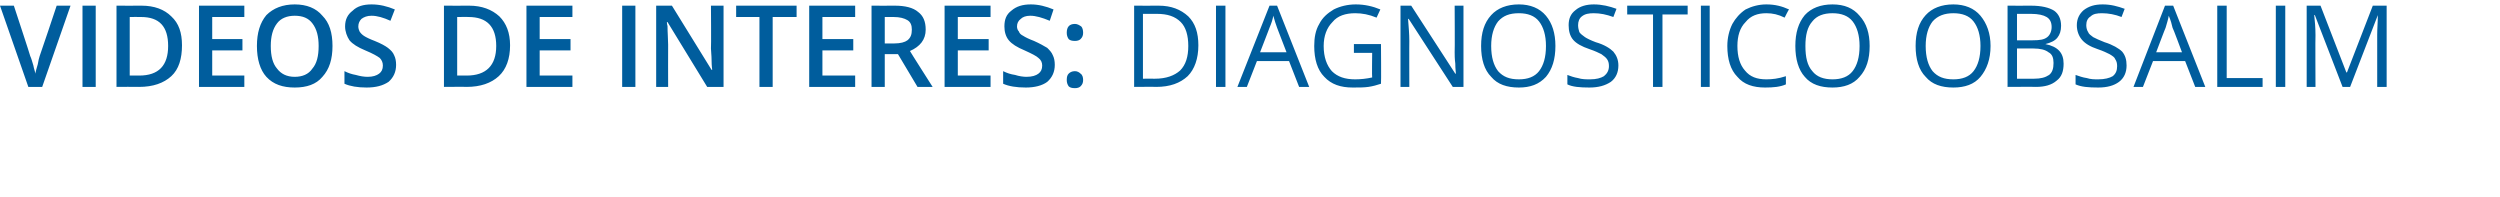 <?xml version="1.0" standalone="no"?><!DOCTYPE svg PUBLIC "-//W3C//DTD SVG 1.1//EN" "http://www.w3.org/Graphics/SVG/1.1/DTD/svg11.dtd"><svg xmlns="http://www.w3.org/2000/svg" version="1.1" width="397px" height="31.3px" viewBox="0 0 397 31.3">  <desc>V deos de interes Diagn stico OBSALIM</desc>  <defs/>  <g id="Polygon167517">    <path d="M 9 0.9 L 11.2 0.9 L 6.7 13.8 L 4.5 13.8 L 0 0.9 L 2.2 0.9 C 2.2 0.9 4.84 8.91 4.8 8.9 C 5 9.3 5.1 9.8 5.3 10.4 C 5.4 11 5.6 11.4 5.6 11.7 C 5.7 11.3 5.8 10.8 6 10.2 C 6.1 9.6 6.2 9.2 6.3 8.9 C 6.34 8.88 9 0.9 9 0.9 Z M 13.1 13.8 L 13.1 0.9 L 15.2 0.9 L 15.2 13.8 L 13.1 13.8 Z M 13 -0.1 C 13 -0.1 12.95 -0.33 13 -0.3 C 13.3 -0.7 13.6 -1.2 14 -1.7 C 14.3 -2.2 14.6 -2.6 14.8 -3 C 14.82 -2.99 17.2 -3 17.2 -3 C 17.2 -3 17.22 -2.8 17.2 -2.8 C 16.9 -2.4 16.5 -2 15.9 -1.4 C 15.2 -0.9 14.7 -0.4 14.3 -0.1 C 14.32 -0.11 13 -0.1 13 -0.1 Z M 28.9 7.2 C 28.9 9.3 28.4 11 27.2 12.1 C 26 13.2 24.3 13.8 22.1 13.8 C 22.09 13.77 18.5 13.8 18.5 13.8 L 18.5 0.9 C 18.5 0.9 22.47 0.92 22.5 0.9 C 24.5 0.9 26.1 1.5 27.2 2.6 C 28.4 3.7 28.9 5.2 28.9 7.2 Z M 22.1 12 C 25.2 12 26.7 10.4 26.7 7.3 C 26.7 4.2 25.3 2.7 22.4 2.7 C 22.41 2.68 20.6 2.7 20.6 2.7 L 20.6 12 L 22.1 12 C 22.1 12 22.09 12.01 22.1 12 Z M 38.8 13.8 L 31.6 13.8 L 31.6 0.9 L 38.8 0.9 L 38.8 2.7 L 33.7 2.7 L 33.7 6.2 L 38.5 6.2 L 38.5 8 L 33.7 8 L 33.7 12 L 38.8 12 L 38.8 13.8 Z M 52.8 7.3 C 52.8 9.4 52.3 11 51.2 12.2 C 50.2 13.4 48.7 13.9 46.8 13.9 C 44.9 13.9 43.4 13.4 42.3 12.2 C 41.3 11.1 40.8 9.4 40.8 7.3 C 40.8 5.2 41.3 3.6 42.3 2.4 C 43.4 1.3 44.9 0.7 46.8 0.7 C 48.7 0.7 50.2 1.3 51.2 2.5 C 52.3 3.6 52.8 5.2 52.8 7.3 Z M 43 7.3 C 43 8.9 43.3 10.1 44 10.9 C 44.6 11.7 45.5 12.2 46.8 12.2 C 48 12.2 49 11.8 49.6 10.9 C 50.3 10.1 50.6 8.9 50.6 7.3 C 50.6 5.8 50.3 4.6 49.6 3.7 C 49 2.9 48.1 2.5 46.8 2.5 C 45.6 2.5 44.6 2.9 44 3.7 C 43.3 4.6 43 5.8 43 7.3 Z M 62.9 10.3 C 62.9 11.4 62.5 12.3 61.7 13 C 60.8 13.6 59.7 13.9 58.2 13.9 C 56.8 13.9 55.6 13.7 54.7 13.3 C 54.7 13.3 54.7 11.3 54.7 11.3 C 55.3 11.6 55.9 11.8 56.5 11.9 C 57.2 12.1 57.8 12.2 58.4 12.2 C 59.2 12.2 59.8 12 60.2 11.7 C 60.6 11.4 60.8 11 60.8 10.4 C 60.8 9.9 60.6 9.5 60.3 9.2 C 59.9 8.9 59.2 8.5 58 8 C 56.8 7.5 56 7 55.5 6.4 C 55.1 5.8 54.8 5 54.8 4.2 C 54.8 3.1 55.2 2.3 56 1.7 C 56.7 1 57.7 0.7 59 0.7 C 60.3 0.7 61.5 1 62.7 1.5 C 62.7 1.5 62 3.3 62 3.3 C 60.9 2.8 59.9 2.5 59 2.5 C 58.3 2.5 57.8 2.7 57.4 3 C 57.1 3.3 56.9 3.7 56.9 4.2 C 56.9 4.5 57 4.8 57.1 5 C 57.3 5.3 57.5 5.5 57.8 5.7 C 58.1 5.9 58.7 6.2 59.5 6.5 C 60.5 6.9 61.2 7.3 61.6 7.6 C 62.1 8 62.4 8.3 62.6 8.8 C 62.8 9.2 62.9 9.7 62.9 10.3 Z M 81 7.2 C 81 9.3 80.4 11 79.2 12.1 C 78 13.2 76.3 13.8 74.1 13.8 C 74.12 13.77 70.5 13.8 70.5 13.8 L 70.5 0.9 C 70.5 0.9 74.5 0.92 74.5 0.9 C 76.5 0.9 78.1 1.5 79.3 2.6 C 80.4 3.7 81 5.2 81 7.2 Z M 74.1 12 C 77.2 12 78.8 10.4 78.8 7.3 C 78.8 4.2 77.3 2.7 74.4 2.7 C 74.44 2.68 72.6 2.7 72.6 2.7 L 72.6 12 L 74.1 12 C 74.1 12 74.12 12.01 74.1 12 Z M 90.9 13.8 L 83.6 13.8 L 83.6 0.9 L 90.9 0.9 L 90.9 2.7 L 85.7 2.7 L 85.7 6.2 L 90.6 6.2 L 90.6 8 L 85.7 8 L 85.7 12 L 90.9 12 L 90.9 13.8 Z M 98.8 13.8 L 98.8 0.9 L 100.9 0.9 L 100.9 13.8 L 98.8 13.8 Z M 114.9 13.8 L 112.3 13.8 L 106 3.5 L 105.9 3.5 C 105.9 3.5 105.95 4.1 106 4.1 C 106 5.2 106.1 6.2 106.1 7.1 C 106.08 7.09 106.1 13.8 106.1 13.8 L 104.2 13.8 L 104.2 0.9 L 106.7 0.9 L 113 11.1 C 113 11.1 113.07 11.11 113.1 11.1 C 113.1 11 113 10.5 113 9.6 C 113 8.8 112.9 8.1 112.9 7.7 C 112.95 7.66 112.9 0.9 112.9 0.9 L 114.9 0.9 L 114.9 13.8 Z M 122.7 13.8 L 120.6 13.8 L 120.6 2.7 L 116.9 2.7 L 116.9 0.9 L 126.5 0.9 L 126.5 2.7 L 122.7 2.7 L 122.7 13.8 Z M 135.8 13.8 L 128.5 13.8 L 128.5 0.9 L 135.8 0.9 L 135.8 2.7 L 130.6 2.7 L 130.6 6.2 L 135.5 6.2 L 135.5 8 L 130.6 8 L 130.6 12 L 135.8 12 L 135.8 13.8 Z M 140.5 6.9 C 140.5 6.9 142.01 6.9 142 6.9 C 143 6.9 143.7 6.7 144.1 6.4 C 144.6 6 144.8 5.5 144.8 4.7 C 144.8 4 144.6 3.5 144.1 3.2 C 143.6 2.9 142.9 2.7 141.9 2.7 C 141.94 2.7 140.5 2.7 140.5 2.7 L 140.5 6.9 Z M 140.5 8.6 L 140.5 13.8 L 138.4 13.8 L 138.4 0.9 C 138.4 0.9 142.08 0.92 142.1 0.9 C 143.7 0.9 145 1.2 145.8 1.9 C 146.6 2.5 147 3.4 147 4.7 C 147 6.3 146.1 7.4 144.5 8.1 C 144.46 8.09 148.1 13.8 148.1 13.8 L 145.7 13.8 L 142.6 8.6 L 140.5 8.6 Z M 157.3 13.8 L 150 13.8 L 150 0.9 L 157.3 0.9 L 157.3 2.7 L 152.1 2.7 L 152.1 6.2 L 157 6.2 L 157 8 L 152.1 8 L 152.1 12 L 157.3 12 L 157.3 13.8 Z M 167.5 10.3 C 167.5 11.4 167.1 12.3 166.3 13 C 165.5 13.6 164.3 13.9 162.9 13.9 C 161.4 13.9 160.2 13.7 159.3 13.3 C 159.3 13.3 159.3 11.3 159.3 11.3 C 159.9 11.6 160.5 11.8 161.2 11.9 C 161.8 12.1 162.5 12.2 163 12.2 C 163.9 12.2 164.5 12 164.9 11.7 C 165.3 11.4 165.5 11 165.5 10.4 C 165.5 9.9 165.3 9.5 164.9 9.2 C 164.6 8.9 163.8 8.5 162.7 8 C 161.5 7.5 160.7 7 160.2 6.4 C 159.7 5.8 159.5 5 159.5 4.2 C 159.5 3.1 159.8 2.3 160.6 1.7 C 161.4 1 162.4 0.7 163.7 0.7 C 164.9 0.7 166.1 1 167.3 1.5 C 167.3 1.5 166.7 3.3 166.7 3.3 C 165.5 2.8 164.5 2.5 163.6 2.5 C 162.9 2.5 162.4 2.7 162.1 3 C 161.7 3.3 161.5 3.7 161.5 4.2 C 161.5 4.5 161.6 4.8 161.8 5 C 161.9 5.3 162.1 5.5 162.5 5.7 C 162.8 5.9 163.4 6.2 164.2 6.5 C 165.1 6.9 165.8 7.3 166.3 7.6 C 166.7 8 167 8.3 167.2 8.8 C 167.4 9.2 167.5 9.7 167.5 10.3 Z M 169.4 12.7 C 169.4 12.2 169.5 11.9 169.7 11.7 C 169.9 11.5 170.2 11.3 170.7 11.3 C 171.1 11.3 171.4 11.5 171.6 11.7 C 171.9 11.9 172 12.3 172 12.7 C 172 13.1 171.9 13.4 171.6 13.7 C 171.4 13.9 171.1 14 170.7 14 C 170.2 14 169.9 13.9 169.7 13.7 C 169.5 13.4 169.4 13.1 169.4 12.7 Z M 169.4 5.2 C 169.4 4.3 169.8 3.8 170.7 3.8 C 171.1 3.8 171.4 4 171.7 4.2 C 171.9 4.4 172 4.8 172 5.2 C 172 5.6 171.9 5.9 171.6 6.2 C 171.4 6.4 171.1 6.5 170.7 6.5 C 170.2 6.5 169.9 6.4 169.7 6.2 C 169.5 5.9 169.4 5.6 169.4 5.2 Z M 190.3 7.2 C 190.3 9.3 189.7 11 188.6 12.1 C 187.4 13.2 185.8 13.8 183.6 13.8 C 183.62 13.77 180.1 13.8 180.1 13.8 L 180.1 0.9 C 180.1 0.9 183.99 0.92 184 0.9 C 186 0.9 187.5 1.5 188.7 2.6 C 189.8 3.7 190.3 5.2 190.3 7.2 Z M 188.7 7.3 C 188.7 5.6 188.3 4.3 187.5 3.5 C 186.6 2.6 185.4 2.2 183.7 2.2 C 183.72 2.21 181.5 2.2 181.5 2.2 L 181.5 12.5 C 181.5 12.5 183.37 12.48 183.4 12.5 C 185.2 12.5 186.5 12 187.4 11.2 C 188.3 10.3 188.7 9 188.7 7.3 Z M 193.1 13.8 L 193.1 0.9 L 194.6 0.9 L 194.6 13.8 L 193.1 13.8 Z M 206.3 13.8 L 204.7 9.7 L 199.6 9.7 L 198 13.8 L 196.5 13.8 L 201.6 0.9 L 202.8 0.9 L 207.9 13.8 L 206.3 13.8 Z M 204.3 8.3 C 204.3 8.3 202.78 4.36 202.8 4.4 C 202.6 3.9 202.4 3.2 202.2 2.5 C 202.1 3.1 201.9 3.7 201.6 4.4 C 201.63 4.36 200.1 8.3 200.1 8.3 L 204.3 8.3 Z M 215 7 L 219.3 7 C 219.3 7 219.35 13.29 219.3 13.3 C 218.7 13.5 218 13.7 217.3 13.8 C 216.6 13.9 215.8 13.9 214.8 13.9 C 212.9 13.9 211.4 13.4 210.3 12.2 C 209.2 11.1 208.7 9.4 208.7 7.3 C 208.7 6 208.9 4.8 209.5 3.8 C 210 2.8 210.8 2.1 211.8 1.5 C 212.8 1 214 0.7 215.3 0.7 C 216.7 0.7 218 1 219.2 1.5 C 219.2 1.5 218.6 2.8 218.6 2.8 C 217.4 2.3 216.3 2.1 215.2 2.1 C 213.7 2.1 212.4 2.5 211.6 3.5 C 210.7 4.4 210.2 5.7 210.2 7.3 C 210.2 9.1 210.7 10.4 211.5 11.3 C 212.4 12.2 213.6 12.6 215.2 12.6 C 216.1 12.6 217 12.5 217.9 12.3 C 217.85 12.33 217.9 8.4 217.9 8.4 L 215 8.4 L 215 7 Z M 232.4 13.8 L 230.7 13.8 L 223.7 3 C 223.7 3 223.64 2.99 223.6 3 C 223.7 4.3 223.8 5.4 223.8 6.5 C 223.78 6.47 223.8 13.8 223.8 13.8 L 222.4 13.8 L 222.4 0.9 L 224.1 0.9 L 231.1 11.7 C 231.1 11.7 231.16 11.66 231.2 11.7 C 231.2 11.5 231.1 11 231.1 10.1 C 231 9.3 231 8.7 231 8.3 C 231.04 8.3 231 0.9 231 0.9 L 232.4 0.9 L 232.4 13.8 Z M 247 7.3 C 247 9.4 246.5 11 245.5 12.2 C 244.4 13.4 243 13.9 241.2 13.9 C 239.3 13.9 237.8 13.4 236.8 12.2 C 235.7 11.1 235.2 9.4 235.2 7.3 C 235.2 5.2 235.7 3.6 236.8 2.4 C 237.8 1.3 239.3 0.7 241.2 0.7 C 243 0.7 244.5 1.3 245.5 2.5 C 246.5 3.7 247 5.3 247 7.3 Z M 236.8 7.3 C 236.8 9.1 237.2 10.4 237.9 11.3 C 238.7 12.2 239.7 12.6 241.2 12.6 C 242.6 12.6 243.7 12.2 244.4 11.3 C 245.1 10.4 245.5 9.1 245.5 7.3 C 245.5 5.6 245.1 4.3 244.4 3.4 C 243.7 2.5 242.6 2.1 241.2 2.1 C 239.7 2.1 238.7 2.5 237.9 3.4 C 237.2 4.3 236.8 5.6 236.8 7.3 Z M 239.9 -0.3 C 240.2 -0.7 240.5 -1.1 240.8 -1.6 C 241.2 -2.2 241.4 -2.6 241.6 -3 C 241.6 -2.99 243.4 -3 243.4 -3 C 243.4 -3 243.38 -2.8 243.4 -2.8 C 243.1 -2.4 242.7 -2 242.2 -1.4 C 241.7 -0.8 241.3 -0.4 240.9 -0.1 C 240.9 -0.11 239.9 -0.1 239.9 -0.1 C 239.9 -0.1 239.92 -0.33 239.9 -0.3 Z M 257 10.4 C 257 11.5 256.6 12.4 255.8 13 C 254.9 13.6 253.8 13.9 252.4 13.9 C 250.9 13.9 249.7 13.8 248.9 13.4 C 248.9 13.4 248.9 11.9 248.9 11.9 C 249.4 12.1 250 12.3 250.6 12.4 C 251.2 12.6 251.9 12.6 252.5 12.6 C 253.5 12.6 254.2 12.4 254.7 12.1 C 255.2 11.7 255.5 11.2 255.5 10.5 C 255.5 10 255.4 9.7 255.2 9.4 C 255 9.1 254.7 8.9 254.3 8.6 C 253.9 8.4 253.3 8.1 252.4 7.8 C 251.2 7.4 250.3 6.9 249.8 6.3 C 249.3 5.7 249.1 4.9 249.1 4 C 249.1 3 249.4 2.2 250.2 1.6 C 250.9 1 251.9 0.7 253.1 0.7 C 254.4 0.7 255.6 1 256.7 1.4 C 256.7 1.4 256.2 2.7 256.2 2.7 C 255.1 2.3 254.1 2.1 253.1 2.1 C 252.3 2.1 251.7 2.2 251.2 2.6 C 250.8 2.9 250.6 3.4 250.6 4 C 250.6 4.4 250.7 4.8 250.8 5.1 C 251 5.4 251.3 5.6 251.7 5.9 C 252 6.1 252.6 6.4 253.4 6.7 C 254.8 7.1 255.7 7.7 256.2 8.2 C 256.7 8.8 257 9.5 257 10.4 Z M 264 13.8 L 262.5 13.8 L 262.5 2.3 L 258.4 2.3 L 258.4 0.9 L 268 0.9 L 268 2.3 L 264 2.3 L 264 13.8 Z M 270.1 13.8 L 270.1 0.9 L 271.5 0.9 L 271.5 13.8 L 270.1 13.8 Z M 283.4 2.8 C 282.4 2.3 281.5 2.1 280.5 2.1 C 279.1 2.1 278 2.5 277.2 3.5 C 276.3 4.4 275.9 5.7 275.9 7.3 C 275.9 9 276.3 10.3 277.1 11.2 C 277.9 12.2 279 12.6 280.5 12.6 C 281.4 12.6 282.4 12.5 283.6 12.1 C 283.6 12.1 283.6 13.4 283.6 13.4 C 282.7 13.8 281.6 13.9 280.3 13.9 C 278.4 13.9 276.9 13.4 275.9 12.2 C 274.8 11.1 274.3 9.4 274.3 7.3 C 274.3 6 274.6 4.8 275.1 3.8 C 275.6 2.9 276.3 2.1 277.2 1.5 C 278.2 1 279.3 0.7 280.5 0.7 C 281.9 0.7 283 1 284.1 1.5 C 284.05 1.48 283.4 2.8 283.4 2.8 C 283.4 2.8 283.42 2.76 283.4 2.8 Z M 296.9 7.3 C 296.9 9.4 296.4 11 295.3 12.2 C 294.3 13.4 292.8 13.9 291 13.9 C 289.1 13.9 287.6 13.4 286.6 12.2 C 285.6 11.1 285.1 9.4 285.1 7.3 C 285.1 5.2 285.6 3.6 286.6 2.4 C 287.6 1.3 289.1 0.7 291 0.7 C 292.9 0.7 294.3 1.3 295.3 2.5 C 296.4 3.7 296.9 5.3 296.9 7.3 Z M 286.7 7.3 C 286.7 9.1 287 10.4 287.8 11.3 C 288.5 12.2 289.6 12.6 291 12.6 C 292.4 12.6 293.5 12.2 294.2 11.3 C 294.9 10.4 295.3 9.1 295.3 7.3 C 295.3 5.6 294.9 4.3 294.2 3.4 C 293.5 2.5 292.4 2.1 291 2.1 C 289.6 2.1 288.5 2.5 287.8 3.4 C 287 4.3 286.7 5.6 286.7 7.3 Z M 316.1 7.3 C 316.1 9.4 315.5 11 314.5 12.2 C 313.5 13.4 312 13.9 310.2 13.9 C 308.3 13.9 306.8 13.4 305.8 12.2 C 304.7 11.1 304.2 9.4 304.2 7.3 C 304.2 5.2 304.7 3.6 305.8 2.4 C 306.8 1.3 308.3 0.7 310.2 0.7 C 312 0.7 313.5 1.3 314.5 2.5 C 315.5 3.7 316.1 5.3 316.1 7.3 Z M 305.8 7.3 C 305.8 9.1 306.2 10.4 306.9 11.3 C 307.7 12.2 308.7 12.6 310.2 12.6 C 311.6 12.6 312.7 12.2 313.4 11.3 C 314.1 10.4 314.5 9.1 314.5 7.3 C 314.5 5.6 314.1 4.3 313.4 3.4 C 312.7 2.5 311.6 2.1 310.2 2.1 C 308.8 2.1 307.7 2.5 306.9 3.4 C 306.2 4.3 305.8 5.6 305.8 7.3 Z M 318.8 0.9 C 318.8 0.9 322.48 0.92 322.5 0.9 C 324.2 0.9 325.4 1.2 326.2 1.7 C 326.9 2.2 327.3 3 327.3 4.1 C 327.3 4.9 327.1 5.5 326.7 6 C 326.3 6.5 325.6 6.8 324.8 7 C 324.8 7 324.8 7 324.8 7 C 326.8 7.4 327.7 8.4 327.7 10.1 C 327.7 11.3 327.4 12.2 326.6 12.8 C 325.8 13.5 324.7 13.8 323.3 13.8 C 323.33 13.77 318.8 13.8 318.8 13.8 L 318.8 0.9 Z M 320.3 6.4 C 320.3 6.4 322.8 6.42 322.8 6.4 C 323.9 6.4 324.6 6.3 325.1 5.9 C 325.5 5.6 325.8 5 325.8 4.3 C 325.8 3.5 325.5 3 325 2.7 C 324.5 2.4 323.7 2.2 322.5 2.2 C 322.54 2.21 320.3 2.2 320.3 2.2 L 320.3 6.4 Z M 320.3 7.7 L 320.3 12.5 C 320.3 12.5 323.02 12.5 323 12.5 C 324.1 12.5 324.8 12.3 325.4 11.9 C 325.9 11.5 326.1 10.9 326.1 10 C 326.1 9.2 325.9 8.6 325.3 8.3 C 324.8 7.9 324 7.7 322.9 7.7 C 322.9 7.69 320.3 7.7 320.3 7.7 Z M 337.7 10.4 C 337.7 11.5 337.3 12.4 336.5 13 C 335.7 13.6 334.6 13.9 333.2 13.9 C 331.6 13.9 330.5 13.8 329.6 13.4 C 329.6 13.4 329.6 11.9 329.6 11.9 C 330.2 12.1 330.7 12.3 331.4 12.4 C 332 12.6 332.6 12.6 333.2 12.6 C 334.2 12.6 335 12.4 335.5 12.1 C 336 11.7 336.2 11.2 336.2 10.5 C 336.2 10 336.1 9.7 335.9 9.4 C 335.8 9.1 335.5 8.9 335 8.6 C 334.6 8.4 334 8.1 333.1 7.8 C 331.9 7.4 331.1 6.9 330.6 6.3 C 330.1 5.7 329.8 4.9 329.8 4 C 329.8 3 330.2 2.2 330.9 1.6 C 331.7 1 332.6 0.7 333.9 0.7 C 335.2 0.7 336.3 1 337.4 1.4 C 337.4 1.4 336.9 2.7 336.9 2.7 C 335.9 2.3 334.8 2.1 333.8 2.1 C 333 2.1 332.4 2.2 332 2.6 C 331.5 2.9 331.3 3.4 331.3 4 C 331.3 4.4 331.4 4.8 331.6 5.1 C 331.7 5.4 332 5.6 332.4 5.9 C 332.8 6.1 333.4 6.4 334.2 6.7 C 335.5 7.1 336.5 7.7 337 8.2 C 337.5 8.8 337.7 9.5 337.7 10.4 Z M 348.6 13.8 L 347 9.7 L 341.9 9.7 L 340.3 13.8 L 338.8 13.8 L 343.8 0.9 L 345.1 0.9 L 350.2 13.8 L 348.6 13.8 Z M 346.5 8.3 C 346.5 8.3 345.04 4.36 345 4.4 C 344.9 3.9 344.7 3.2 344.4 2.5 C 344.3 3.1 344.1 3.7 343.9 4.4 C 343.89 4.36 342.4 8.3 342.4 8.3 L 346.5 8.3 Z M 352.1 13.8 L 352.1 0.9 L 353.6 0.9 L 353.6 12.4 L 359.3 12.4 L 359.3 13.8 L 352.1 13.8 Z M 361.4 13.8 L 361.4 0.9 L 362.9 0.9 L 362.9 13.8 L 361.4 13.8 Z M 372 13.8 L 367.6 2.4 C 367.6 2.4 367.54 2.38 367.5 2.4 C 367.6 3.3 367.7 4.4 367.7 5.6 C 367.66 5.6 367.7 13.8 367.7 13.8 L 366.3 13.8 L 366.3 0.9 L 368.5 0.9 L 372.6 11.5 L 372.7 11.5 L 376.8 0.9 L 379 0.9 L 379 13.8 L 377.5 13.8 C 377.5 13.8 377.51 5.49 377.5 5.5 C 377.5 4.5 377.6 3.5 377.6 2.4 C 377.64 2.4 377.6 2.4 377.6 2.4 L 373.2 13.8 L 372 13.8 Z " stroke="none" fill="#005d9d"/>  </g></svg>